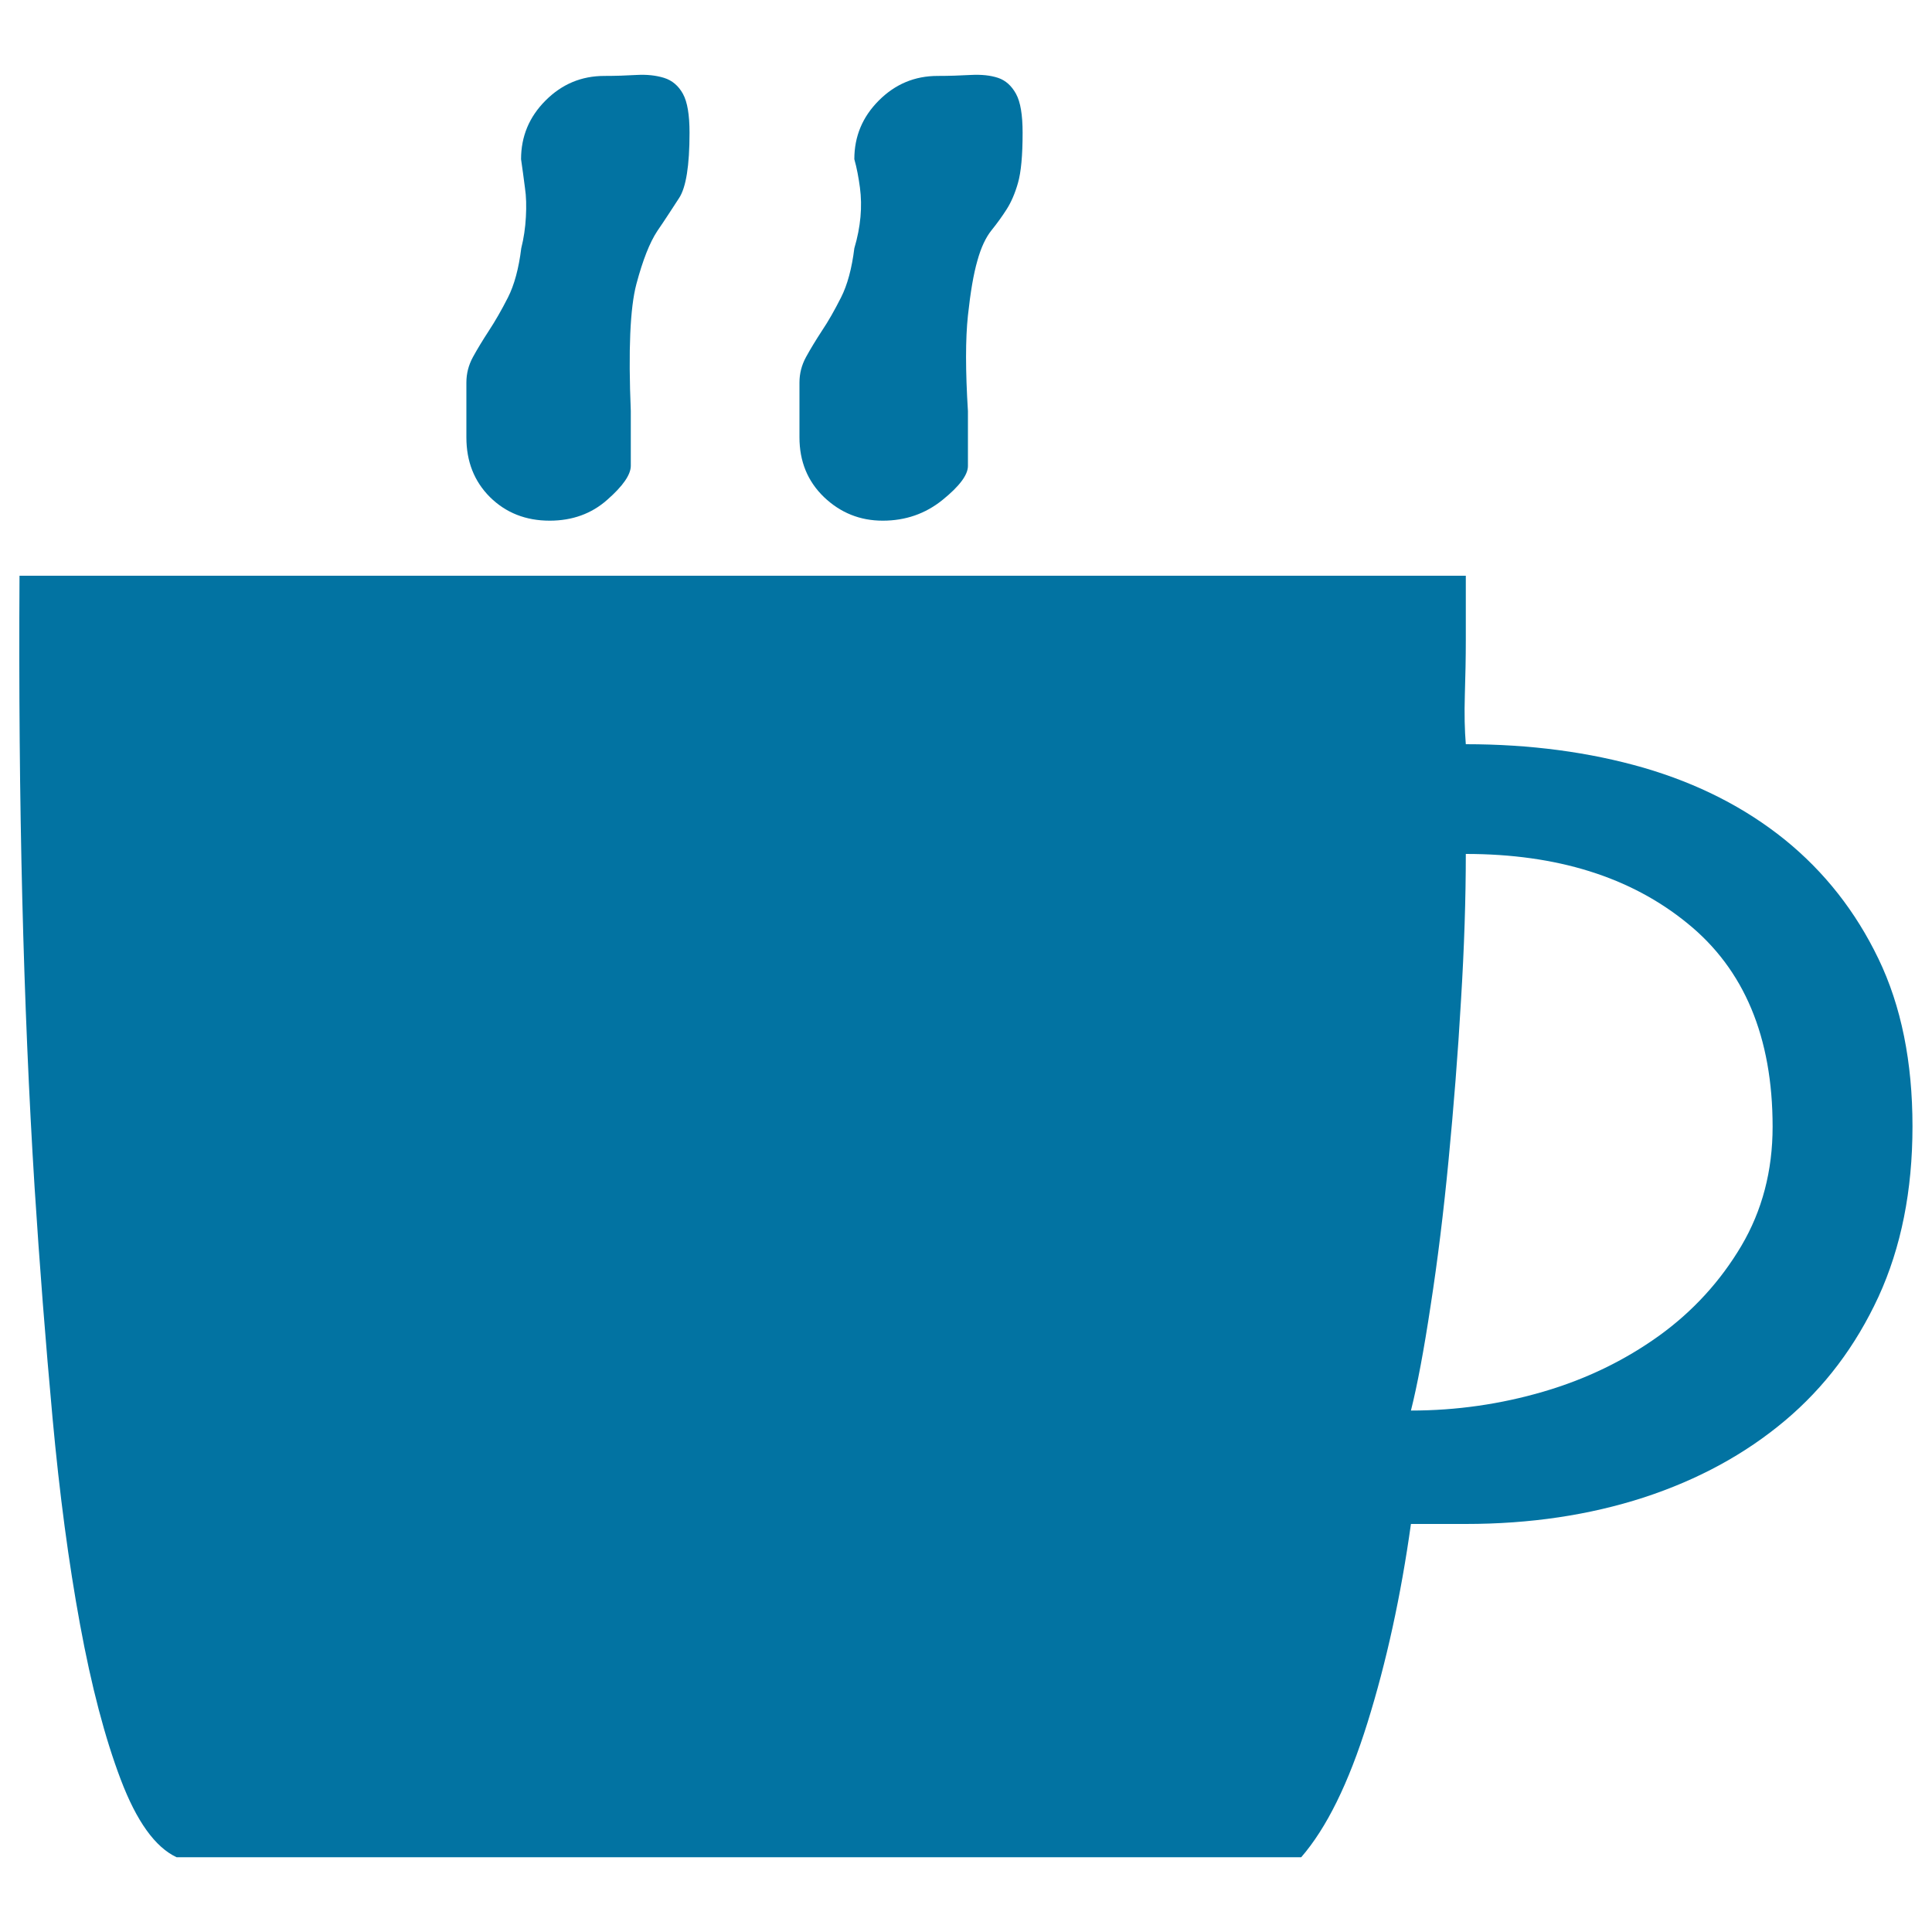 <svg xmlns="http://www.w3.org/2000/svg" viewBox="0 0 1000 1000" style="fill:#0273a2">
<title>Hodgepodge SVG icon</title>
<path d="M456.9,269.5c-11.8,0-21.9-4.1-30.4-12.2c-8.5-8.2-12.7-18.5-12.7-30.9V198c0-4.6,1.1-9,3.4-13.2c2.3-4.2,5.1-8.8,8.3-13.7c3.3-4.9,6.5-10.6,9.8-17.1c3.3-6.5,5.6-15,6.9-25.5c3.3-11.1,4.2-21.6,2.9-31.4c-0.7-5.2-1.6-10.1-2.9-14.7c0-11.8,4.2-21.9,12.7-30.4c8.5-8.5,18.6-12.7,30.4-12.7c5.9,0,11.6-0.2,17.1-0.5c5.6-0.3,10.3,0.2,14.2,1.5c3.9,1.3,7,4.1,9.3,8.3c2.3,4.2,3.4,10.9,3.4,20.1c0,11.8-0.8,20.4-2.4,26c-1.6,5.6-3.6,10.1-5.9,13.7c-2.3,3.6-4.9,7.2-7.8,10.8c-2.9,3.6-5.4,8.8-7.3,15.7c-2,6.9-3.6,16.3-4.9,28.4c-1.3,12.1-1.3,28.6,0,49.5v28.4c0,4.6-4.4,10.5-13.2,17.6C479,265.9,468.7,269.5,456.9,269.5L456.9,269.5z M284.5,269.5c-12.4,0-22.7-4.1-30.9-12.2c-8.2-8.2-12.2-18.5-12.2-30.9V198c0-4.6,1.1-9,3.4-13.2c2.3-4.2,5.1-8.8,8.3-13.7s6.5-10.6,9.8-17.1c3.3-6.5,5.6-15,6.9-25.5c1.3-5.2,2.1-10.6,2.4-16.2c0.3-5.6,0.2-10.6-0.5-15.2c-0.7-5.2-1.3-10.1-2-14.7c0-11.8,4.2-21.9,12.7-30.4c8.5-8.5,18.6-12.7,30.4-12.7c5.9,0,11.4-0.2,16.7-0.5c5.2-0.3,10,0.2,14.2,1.5c4.2,1.3,7.5,4.1,9.8,8.3c2.3,4.2,3.4,10.9,3.4,20.1c0,17-1.8,28.3-5.4,33.8s-7.3,11.3-11.3,17.1c-3.9,5.9-7.5,15-10.8,27.4s-4.2,34.3-2.9,65.7v28.4c0,4.6-4.1,10.5-12.2,17.6C306.2,265.9,296.2,269.5,284.5,269.5z M758.7,385.2c33.3,0,64,4.1,92.1,12.2c28.1,8.2,52.4,20.6,73,37.2c20.6,16.7,36.7,37.2,48.5,61.7c11.8,24.5,17.6,53.4,17.6,86.7c0,33.3-5.9,62.7-17.6,88.2c-11.8,25.5-27.9,46.9-48.5,64.2c-20.6,17.3-44.9,30.5-73,39.7c-28.1,9.1-58.8,13.7-92.1,13.7h-28.4c-5.2,37.2-12.7,71.5-22.5,102.9c-9.8,31.4-21.2,54.5-34.3,69.6H91.4c-11.1-5.2-20.7-18.6-28.9-40.2c-8.2-21.6-15.2-48.3-21.1-80.4S30.8,773.2,27.2,734c-3.6-39.2-6.7-79-9.3-119.5c-5.9-94.1-8.5-199.6-7.8-316.5h748.6v33.3c0,9.1-0.2,18.6-0.5,28.4C757.9,369.5,758.1,378,758.7,385.2L758.7,385.2z M730.3,730.1c23.5,0,46.4-3.3,68.6-9.8c22.2-6.5,42.1-16.2,59.8-28.9c17.6-12.7,31.8-28.3,42.6-46.5c10.8-18.3,16.2-38.9,16.2-61.7c0-46.4-14.7-81.5-44.1-105.3C844,453.9,805.8,442,758.7,442c0,22.9-0.8,48.2-2.5,75.9c-1.6,27.8-3.8,55.2-6.4,82.3c-2.6,27.1-5.7,52.3-9.3,75.5C737,698.9,733.6,717,730.3,730.1L730.3,730.1z"/>
</svg>
